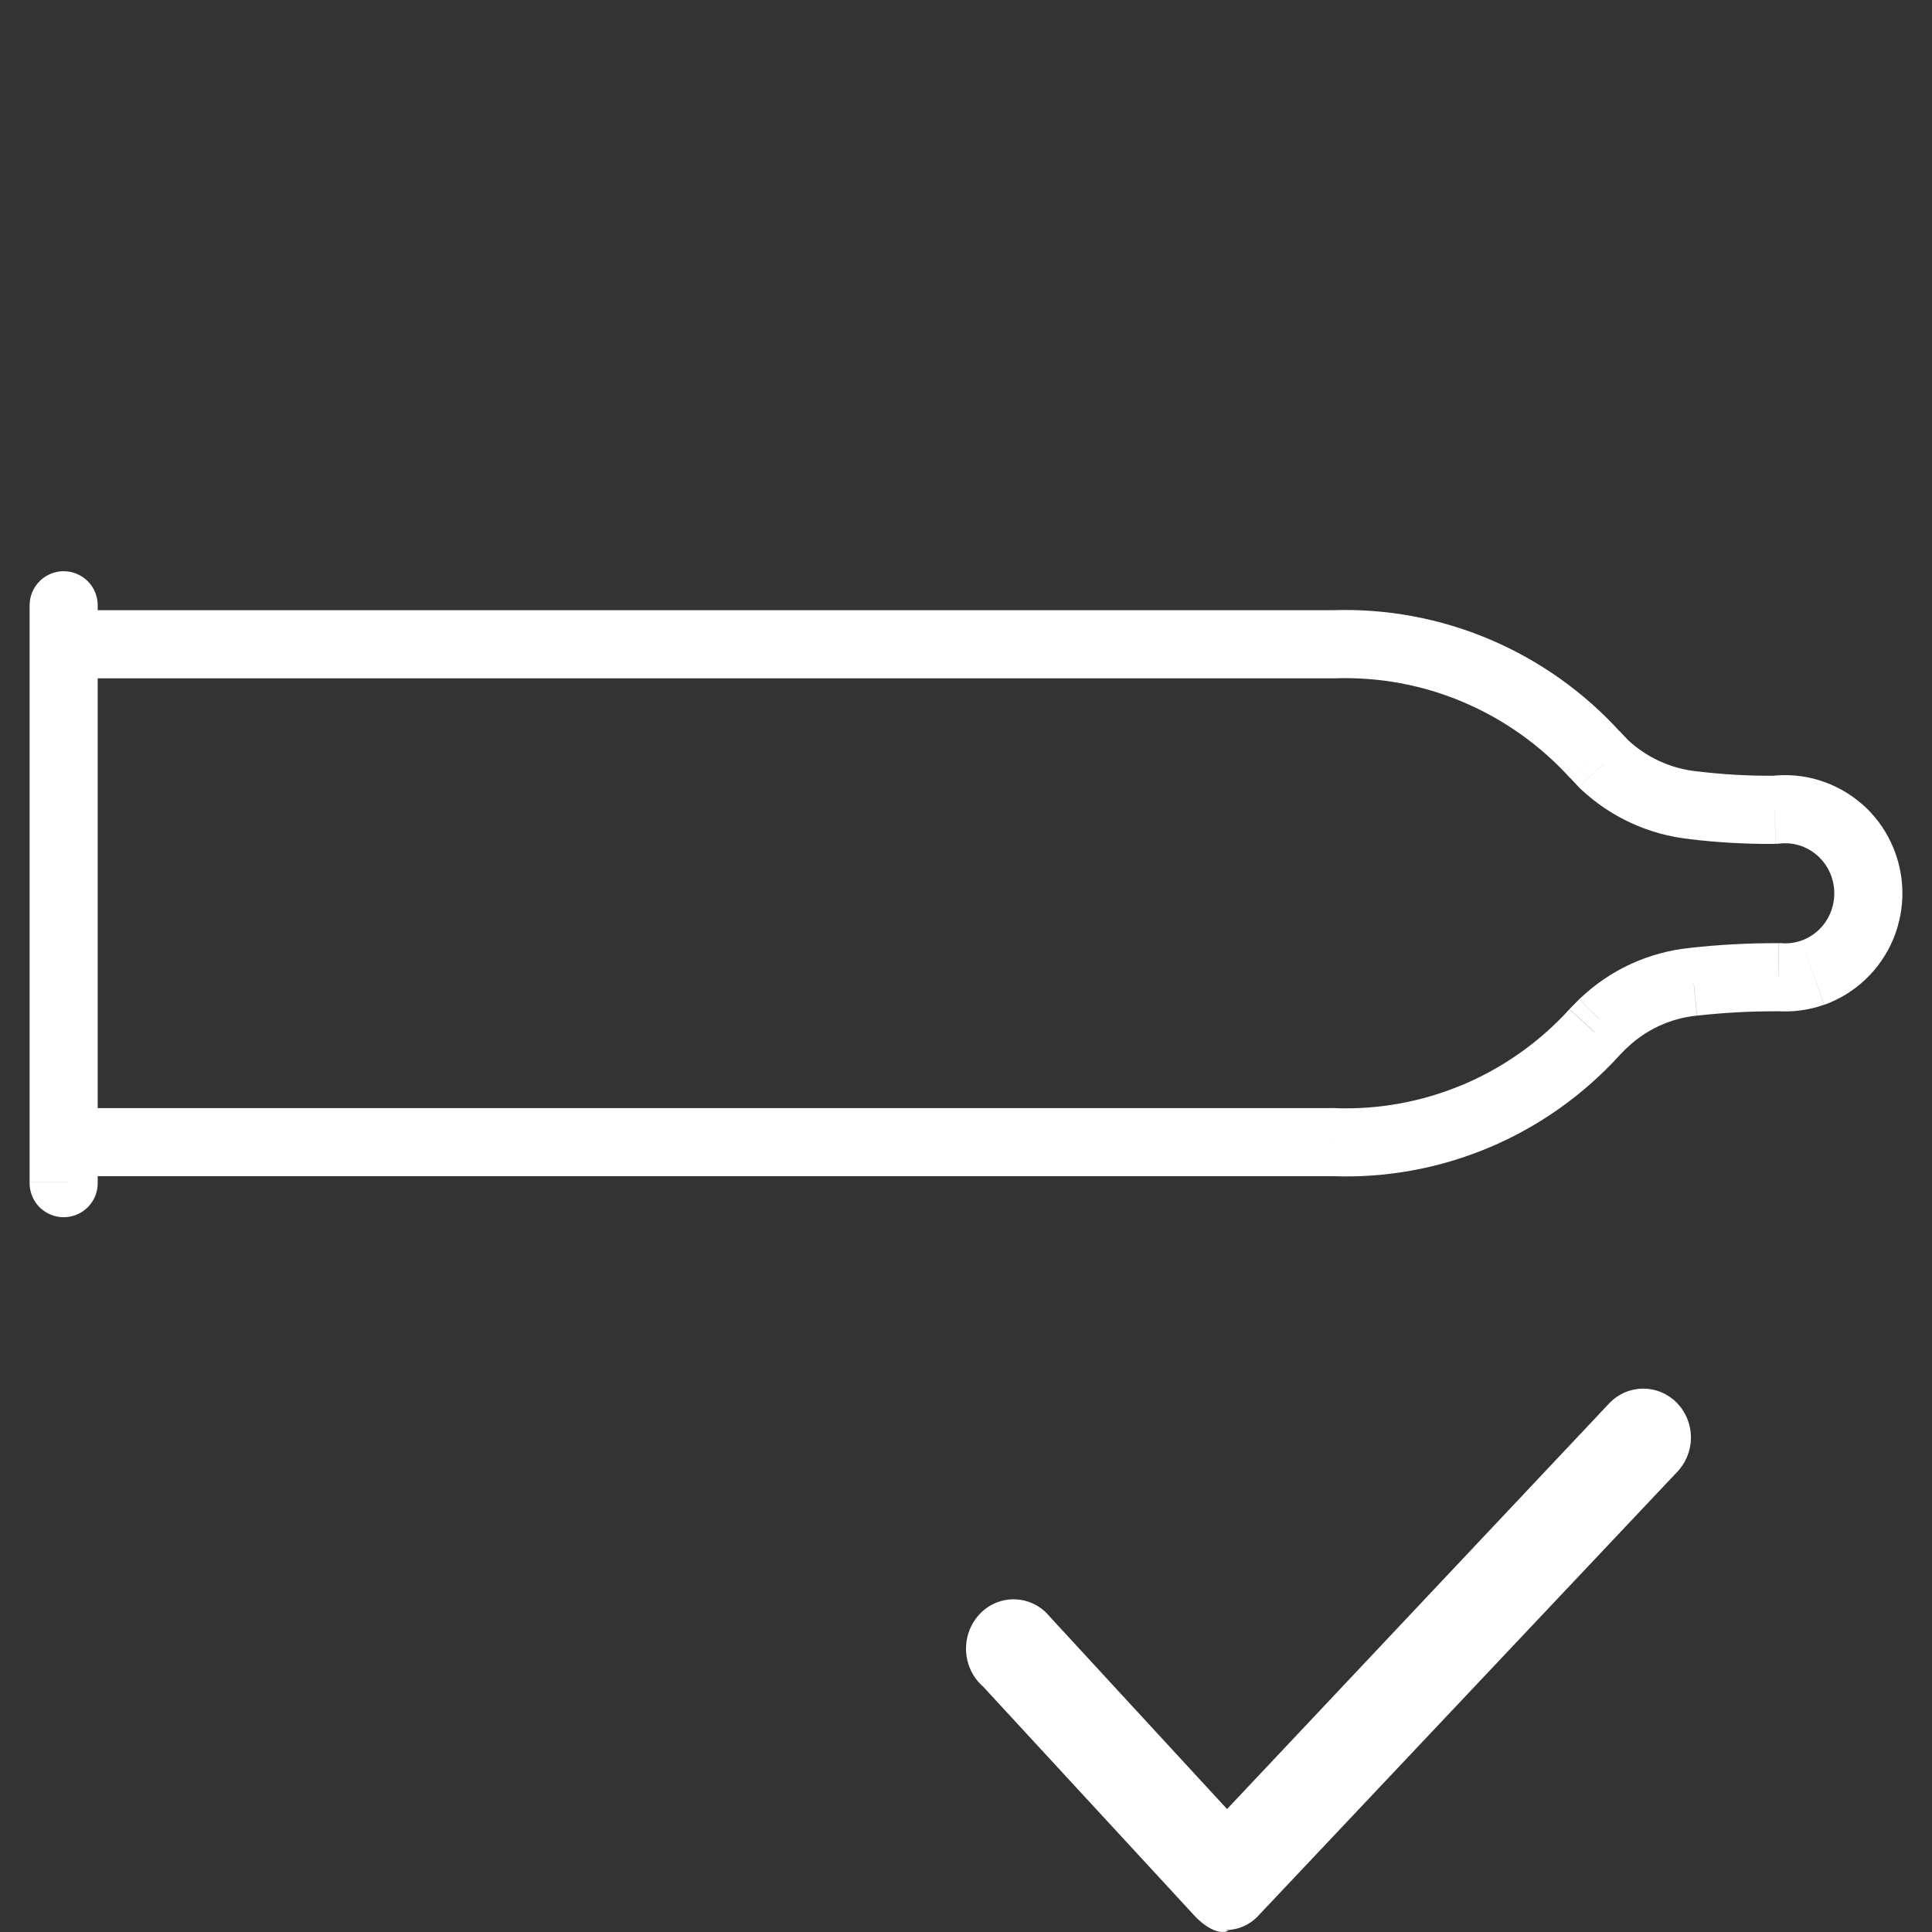 <svg width="58" height="58" viewBox="0 0 58 58" fill="none" xmlns="http://www.w3.org/2000/svg">
<rect x="0" y="0" width="58" height="58" fill="#333333" stroke="none"/>
<g clip-path="url(#clip0_860_38827)">
<path d="M40.026 19.341V20.364H40.063L40.026 19.341ZM47.884 22.658L47.128 23.346L47.134 23.352L47.139 23.357L47.884 22.658ZM48.141 22.931L47.396 23.631L47.416 23.652L47.438 23.673L48.141 22.931ZM50.841 24.173L50.964 23.158H50.944L50.841 24.173ZM53.286 24.309L53.296 25.332H53.356L53.414 25.324L53.286 24.309ZM53.395 29.332L53.477 28.314H53.4L53.395 29.332ZM50.843 29.469L50.944 30.486H50.956L50.843 29.469ZM48.143 30.711L47.438 29.971L47.427 29.982L47.416 29.993L48.143 30.711ZM47.873 30.984L47.147 30.265L47.131 30.28L47.117 30.296L47.873 30.984ZM40.026 34.285L40.066 33.263H40.026V34.285ZM1.912 20.364H40.026V18.319H1.912V20.364ZM40.063 20.364C41.384 20.317 42.699 20.559 43.916 21.073L44.708 19.188C43.217 18.559 41.607 18.262 39.99 18.319L40.063 20.364ZM43.916 21.073C45.138 21.59 46.233 22.366 47.126 23.347L48.638 21.972C47.545 20.77 46.204 19.821 44.708 19.188L43.916 21.073ZM47.139 23.356L47.396 23.629L48.886 22.229L48.629 21.956L47.139 23.356ZM47.437 23.671C48.339 24.528 49.499 25.063 50.737 25.191L50.946 23.157C50.157 23.076 49.418 22.735 48.844 22.189L47.437 23.671ZM50.717 25.191C51.572 25.294 52.433 25.342 53.294 25.334L53.275 23.288C52.503 23.295 51.731 23.251 50.964 23.158L50.717 25.191ZM53.411 25.326C53.614 25.301 53.821 25.319 54.017 25.379L54.617 23.424C54.145 23.279 53.647 23.236 53.157 23.297L53.411 25.326ZM54.017 25.379C54.214 25.44 54.397 25.542 54.552 25.678L55.897 24.139C55.525 23.814 55.089 23.57 54.616 23.425L54.017 25.379ZM54.552 25.678C54.709 25.816 54.837 25.985 54.925 26.175L56.778 25.312C56.57 24.863 56.271 24.462 55.898 24.136L54.552 25.678ZM54.925 26.175C55.014 26.367 55.062 26.575 55.066 26.786L57.111 26.742C57.1 26.247 56.987 25.76 56.778 25.312L54.925 26.175ZM55.066 26.786C55.071 26.997 55.032 27.207 54.951 27.403L56.84 28.185C57.029 27.728 57.121 27.236 57.111 26.742L55.066 26.786ZM54.951 27.403C54.871 27.597 54.752 27.772 54.6 27.916L56.012 29.394C56.369 29.052 56.652 28.64 56.841 28.183L54.951 27.403ZM54.6 27.916C54.45 28.059 54.272 28.169 54.077 28.238L54.765 30.165C55.23 29.998 55.655 29.735 56.012 29.394L54.6 27.916ZM54.077 28.238C53.884 28.306 53.678 28.332 53.474 28.315L53.309 30.353C53.801 30.393 54.296 30.328 54.761 30.163L54.077 28.238ZM53.396 28.315C52.504 28.311 51.613 28.358 50.726 28.457L50.956 30.489C51.764 30.399 52.576 30.356 53.389 30.36L53.396 28.315ZM50.739 28.456C49.498 28.58 48.335 29.115 47.434 29.975L48.845 31.455C49.416 30.908 50.154 30.569 50.941 30.489L50.739 28.456ZM47.413 29.993L47.144 30.266L48.596 31.703L48.865 31.43L47.413 29.993ZM47.114 30.299C46.223 31.278 45.13 32.052 43.91 32.567L44.703 34.451C46.196 33.822 47.535 32.874 48.625 31.675L47.114 30.299ZM43.91 32.565C42.695 33.077 41.382 33.317 40.065 33.267L39.988 35.309C41.605 35.371 43.215 35.077 44.705 34.449L43.91 32.565ZM40.026 33.266H1.912V35.31H40.026L40.026 33.266Z" fill="white"/>
<path d="M0.889 35.491C0.885 35.628 0.909 35.764 0.959 35.891C1.008 36.019 1.083 36.135 1.178 36.233C1.274 36.33 1.388 36.408 1.513 36.461C1.639 36.514 1.775 36.542 1.911 36.542C2.048 36.542 2.183 36.514 2.309 36.461C2.435 36.408 2.549 36.33 2.644 36.233C2.739 36.135 2.814 36.019 2.864 35.891C2.913 35.764 2.937 35.628 2.933 35.491H0.889ZM2.933 18.144C2.926 17.878 2.816 17.625 2.625 17.439C2.434 17.253 2.178 17.149 1.912 17.148C1.646 17.148 1.39 17.252 1.199 17.438C1.008 17.623 0.897 17.876 0.889 18.142L2.933 18.144ZM2.933 35.491V18.142H0.889V35.49L2.933 35.491Z" fill="white"/>
<path d="M36.877 57.963C36.575 58.109 36.113 57.796 35.852 57.503L29.513 50.632C29.361 50.5 29.237 50.337 29.149 50.153C29.016 49.874 28.97 49.561 29.019 49.255C29.067 48.949 29.207 48.666 29.419 48.446C29.558 48.3 29.726 48.187 29.912 48.112C30.097 48.038 30.295 48.004 30.494 48.014C30.692 48.023 30.887 48.075 31.065 48.167C31.242 48.258 31.399 48.387 31.526 48.545L36.837 54.309L48.326 42.112C48.596 41.838 48.961 41.685 49.34 41.688C49.72 41.69 50.083 41.846 50.35 42.123C50.616 42.4 50.765 42.775 50.763 43.164C50.761 43.554 50.608 43.926 50.339 44.2L37.803 57.482C37.676 57.626 37.52 57.742 37.347 57.821C37.174 57.9 36.987 57.941 36.798 57.942" fill="white"/>
</g>
<defs>
<clipPath id="clip0_860_38827">
<rect width="56.222" height="58" fill="white" transform="translate(0.889)"/>
</clipPath>
</defs>
</svg>